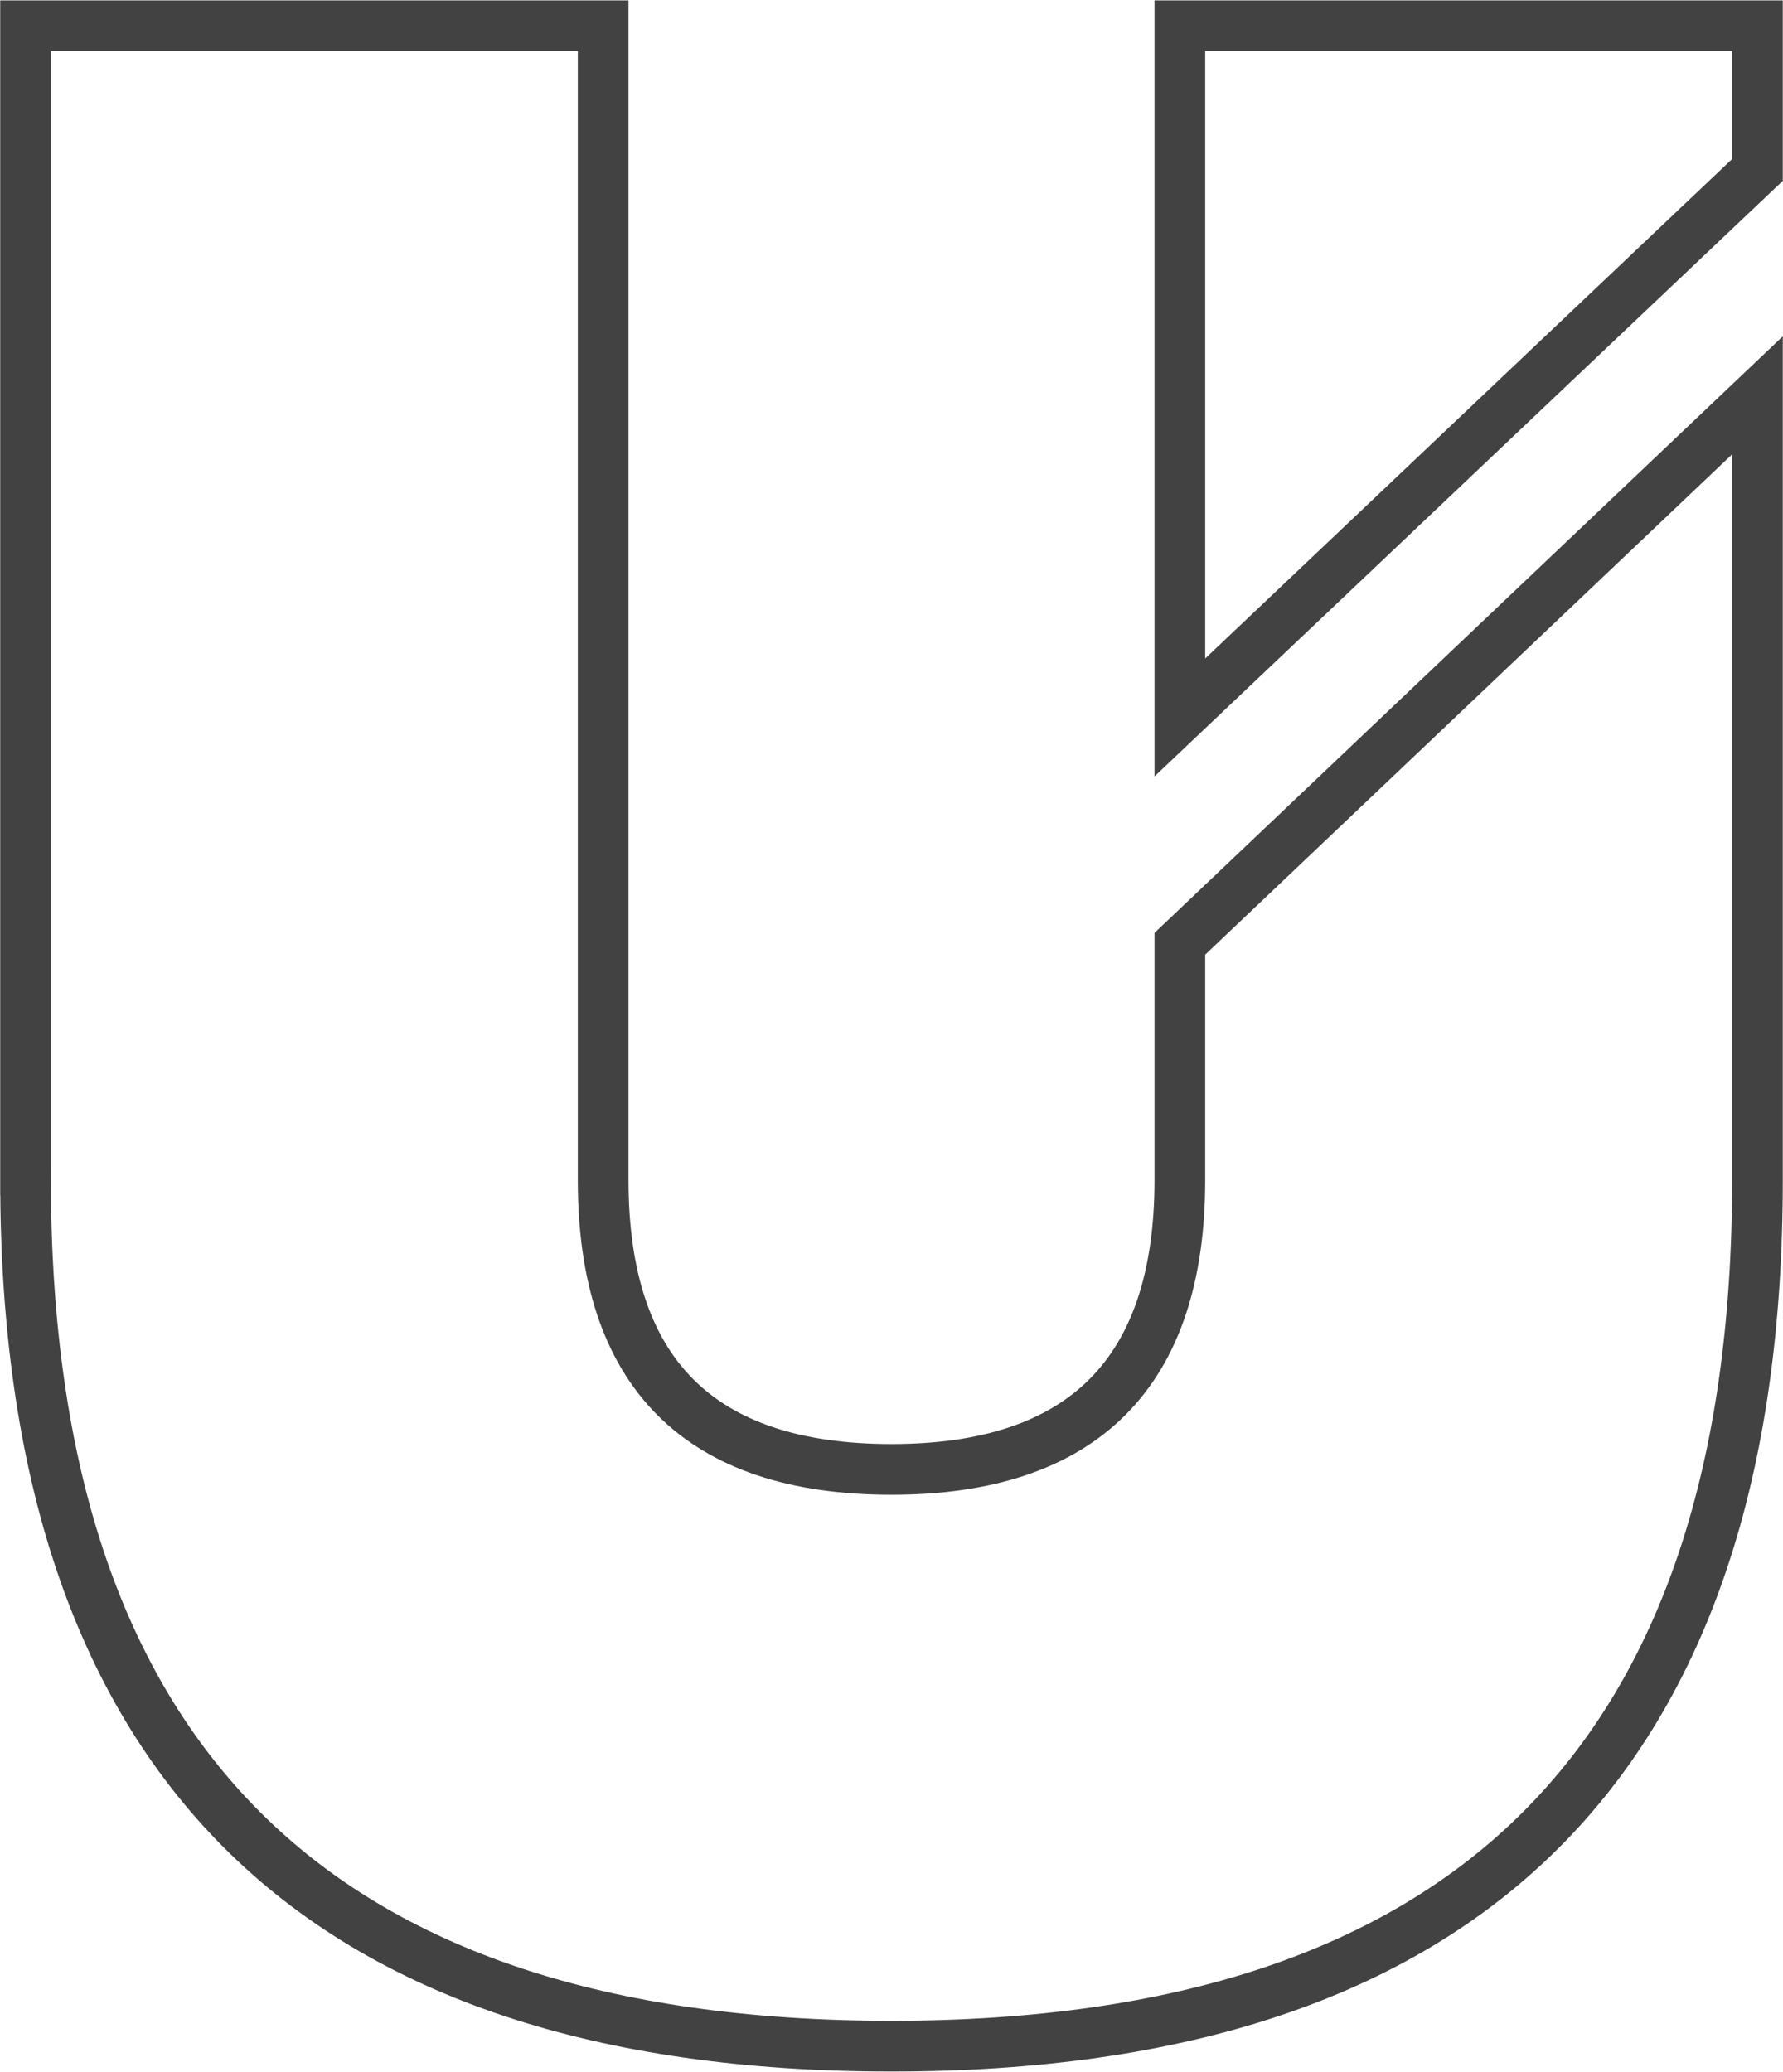 <?xml version="1.0" encoding="UTF-8"?> <svg xmlns="http://www.w3.org/2000/svg" xmlns:xlink="http://www.w3.org/1999/xlink" xml:space="preserve" width="49.632mm" height="57.669mm" version="1.1" style="shape-rendering:geometricPrecision; text-rendering:geometricPrecision; image-rendering:optimizeQuality; fill-rule:evenodd; clip-rule:evenodd" viewBox="0 0 1954 2270"> <defs> <style type="text/css"> .str0 {stroke:#434242;stroke-width:55.55} .fil0 {fill:none;fill-rule:nonzero} </style> </defs> <g id="_0">  <path class="fil0 str0" d="M28 1293l0 -1265 633 0 0 1265c0,211 105,317 316,317 210,0 316,-106 316,-317l0 -259 633 -601 0 860c0,633 -316,949 -949,949 -633,0 -949,-316 -949,-949zm1265 -507l0 -758c211,0 422,0 633,0l0 158 -633 600z"></path> </g> </svg> 